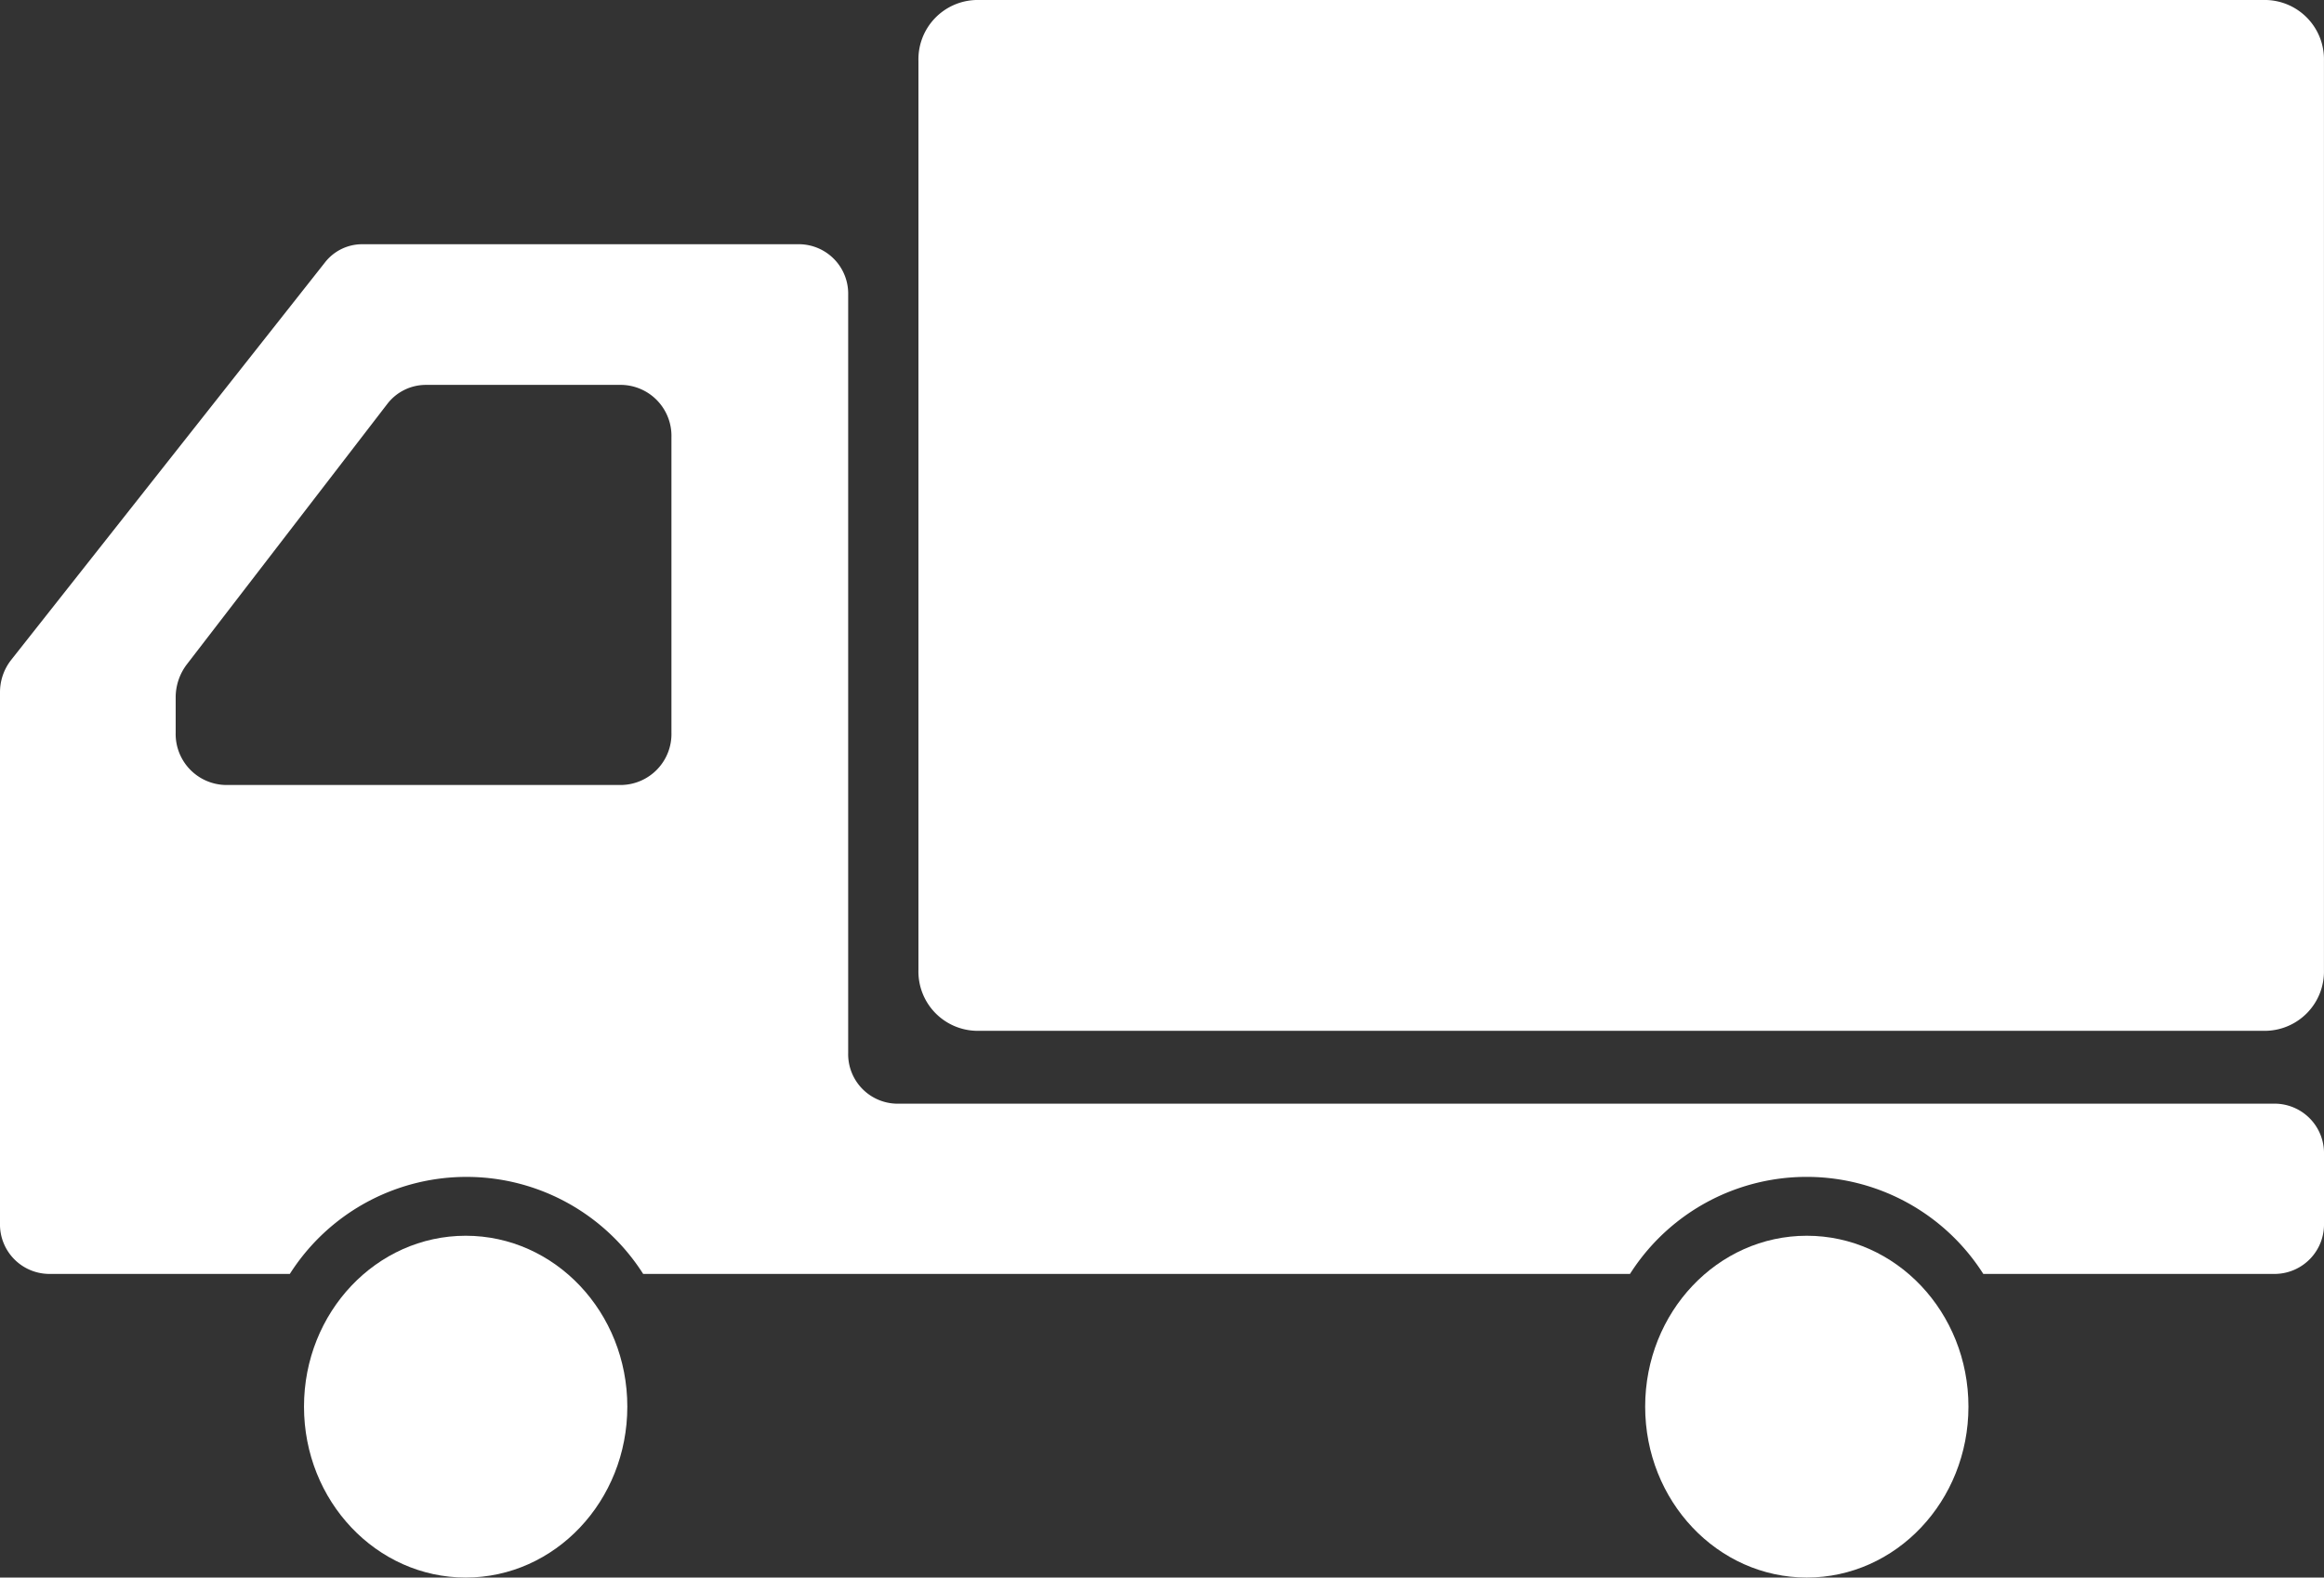 <svg xmlns="http://www.w3.org/2000/svg" width="145" height="98.455" viewBox="0 0 145 98.455">
  <rect x="0" y="0" width="145" height="98.455" fill="#333333" stroke="none"/>
  <g id="グループ_1" data-name="グループ 1" transform="translate(-72 -14)">
    <g id="icon_track" transform="translate(72 14)">
      <path id="パス_1" data-name="パス 1" d="M285.909,82.175H205.4a3.7,3.7,0,0,0-3.593,3.8v56.733a3.7,3.7,0,0,0,3.593,3.8h80.507a3.7,3.7,0,0,0,3.593-3.8V85.978A3.7,3.7,0,0,0,285.909,82.175Z" transform="translate(-144.503 -82.175)" fill="#fff"/>
      <path id="パス_2" data-name="パス 2" d="M77.179,354.37c-5.571,0-10.09,4.772-10.09,10.665s4.52,10.667,10.09,10.667,10.083-4.777,10.083-10.667S82.748,354.37,77.179,354.37Z" transform="translate(-48.122 -277.246)" fill="#fff"/>
      <path id="パス_3" data-name="パス 3" d="M142,189.454H55.92a3.091,3.091,0,0,1-3-3.169v-47.3a3.086,3.086,0,0,0-3-3.169H22.574a2.938,2.938,0,0,0-2.3,1.138L.7,161.755A3.264,3.264,0,0,0,0,163.78v33.132a3.087,3.087,0,0,0,3,3.166H18.084a13.06,13.06,0,0,1,22.044,0H101.7a13.057,13.057,0,0,1,22.042,0H142a3.087,3.087,0,0,0,3-3.166v-4.29A3.088,3.088,0,0,0,142,189.454ZM10.961,166.3v-2.192a3.4,3.4,0,0,1,.69-2.063l12.5-16.245a3.038,3.038,0,0,1,2.4-1.206H38.793a3.182,3.182,0,0,1,3.1,3.263V166.3a3.183,3.183,0,0,1-3.1,3.264H14.053A3.182,3.182,0,0,1,10.961,166.3Z" transform="translate(0 -120.573)" fill="#fff"/>
      <path id="パス_4" data-name="パス 4" d="M372.431,354.37c-5.571,0-10.085,4.772-10.085,10.665s4.515,10.667,10.085,10.667,10.085-4.777,10.085-10.667S378,354.37,372.431,354.37Z" transform="translate(-259.7 -277.246)" fill="#fff"/>
    </g>
  </g>
</svg>
